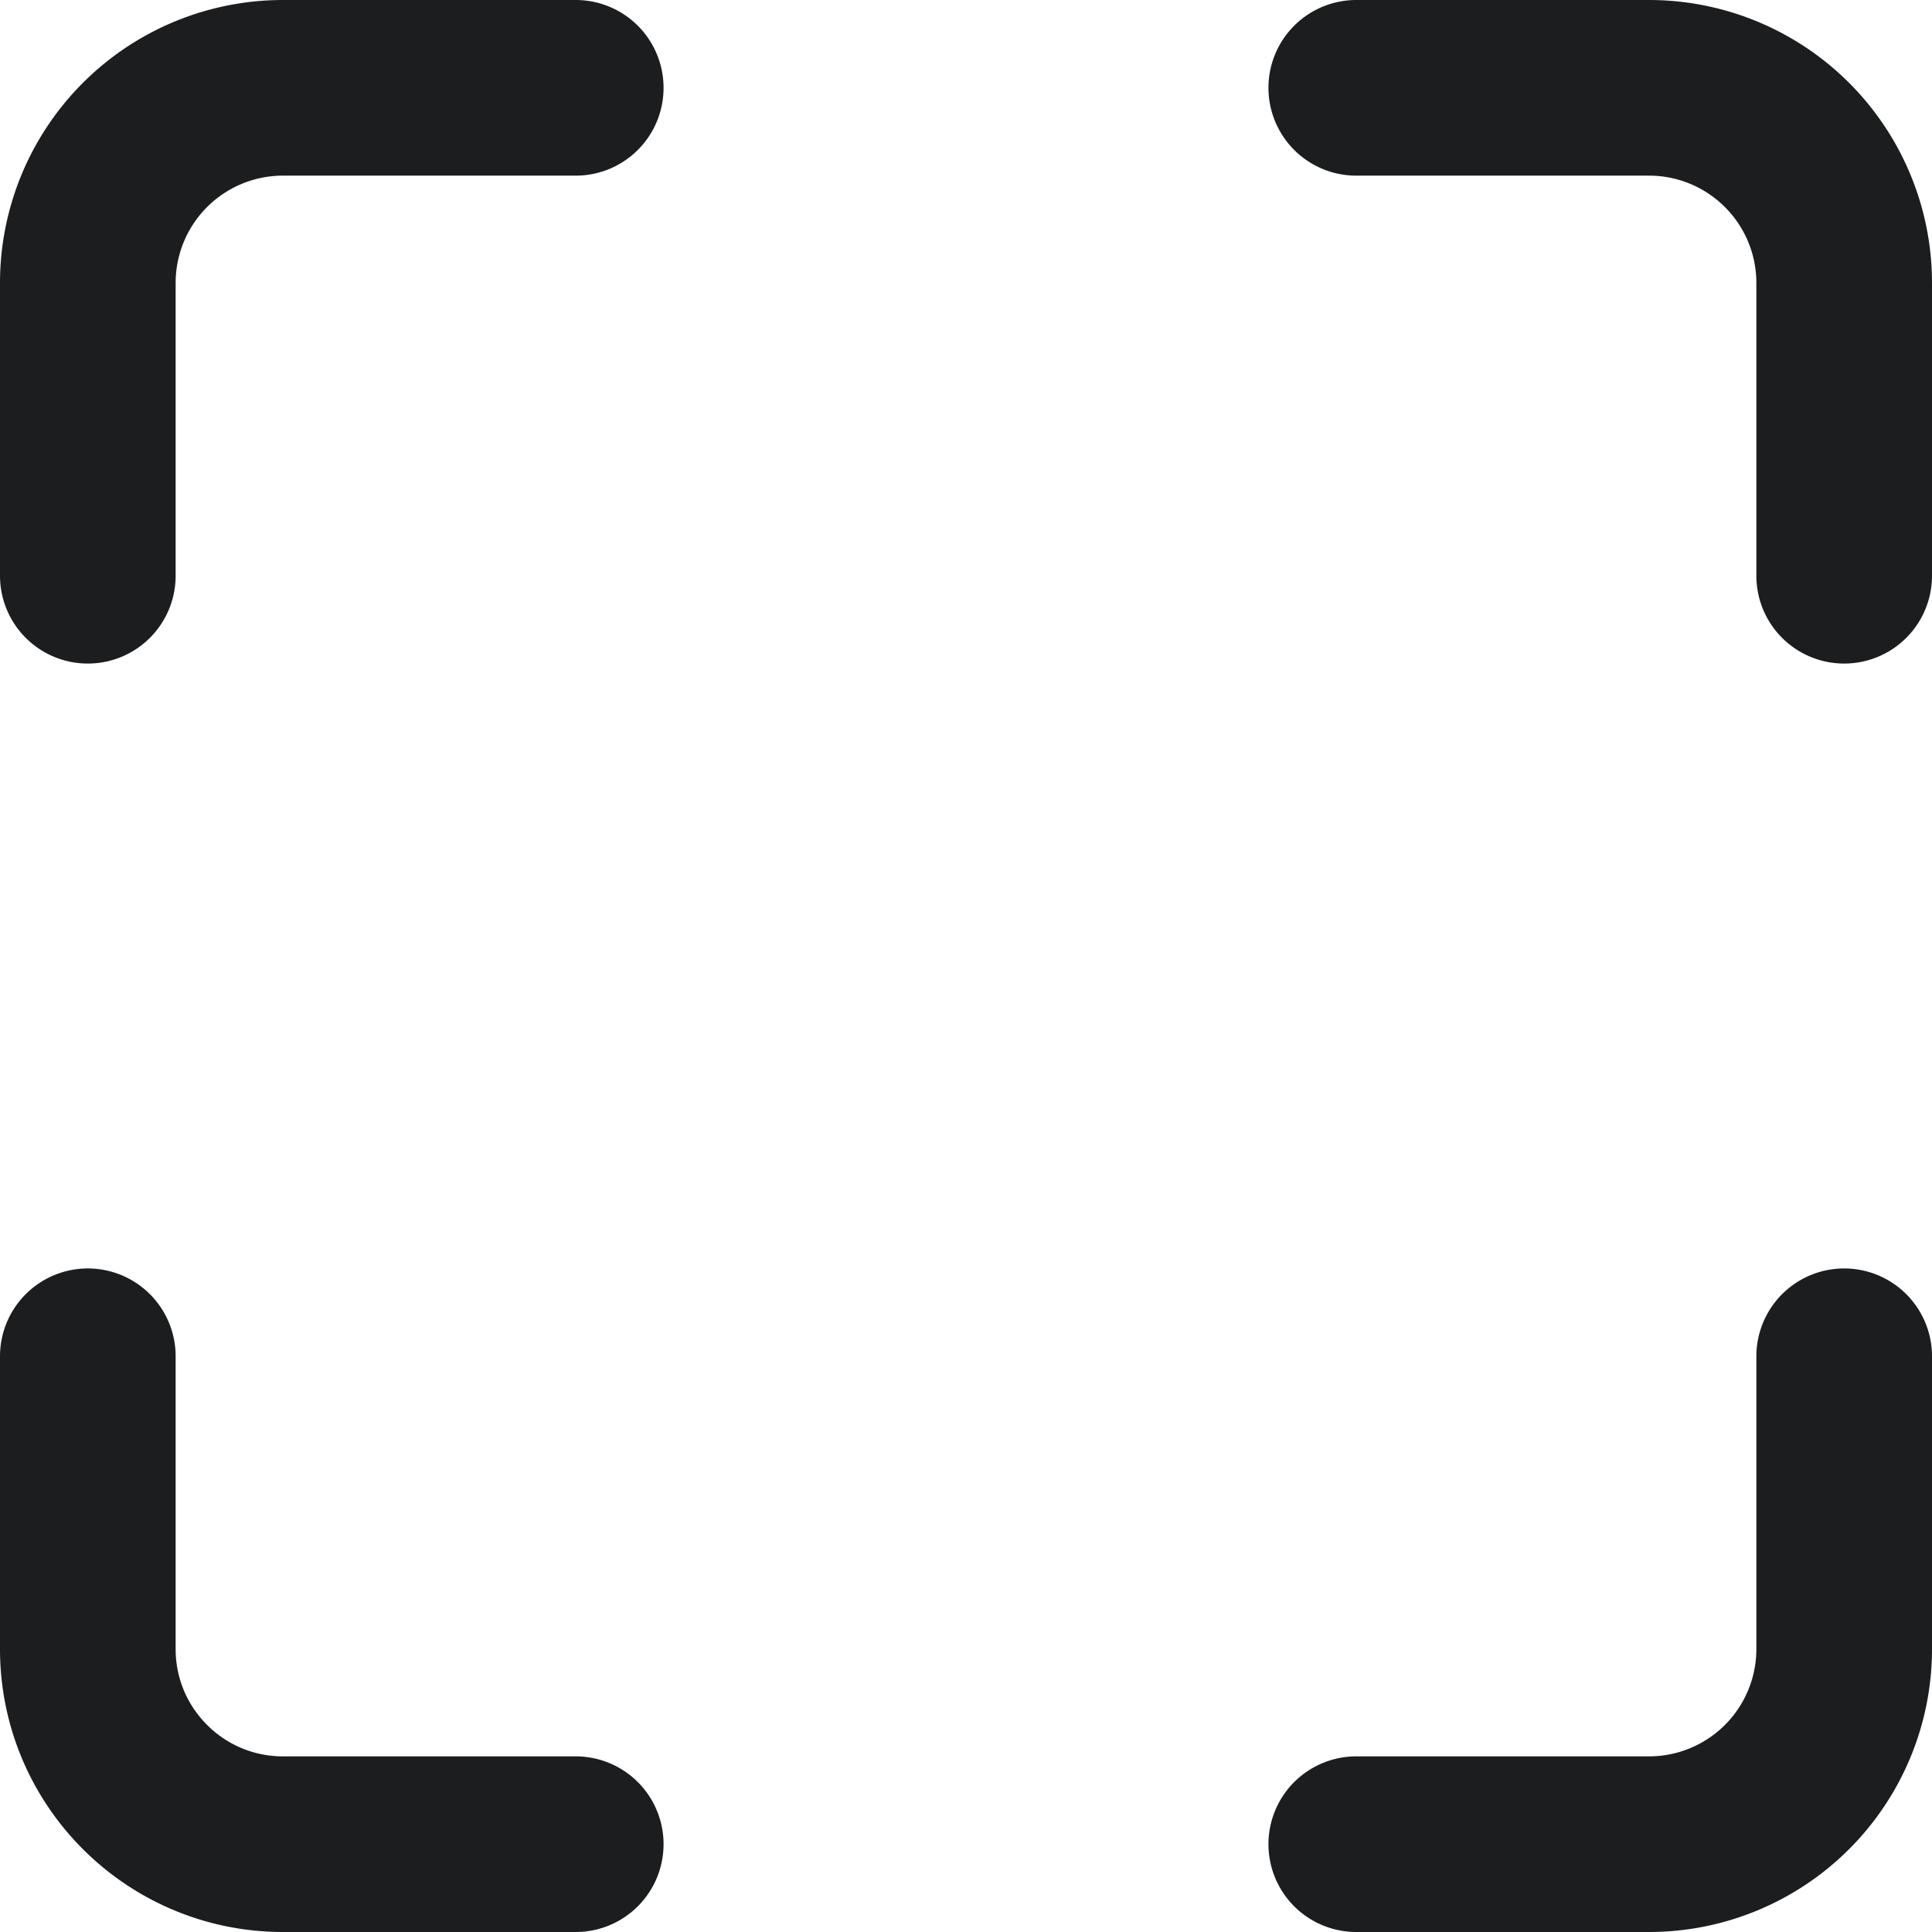 <svg xmlns:xlink="http://www.w3.org/1999/xlink" xmlns="http://www.w3.org/2000/svg" viewBox="0 0 22 22" width="22" height="22">
  <path fill="none" fill-rule="evenodd" stroke="#1B1D1E" stroke-linecap="round" stroke-linejoin="round" stroke-width="2" d="M6.556 1H3.222A2.222 2.222 0 001 3.222v3.334m20 0V3.222A2.222 2.222 0 0018.778 1h-3.334m0 20h3.334A2.222 2.222 0 0021 18.778v-3.334m-20 0v3.334C1 20.005 1.995 21 3.222 21h3.334"/>
</svg>